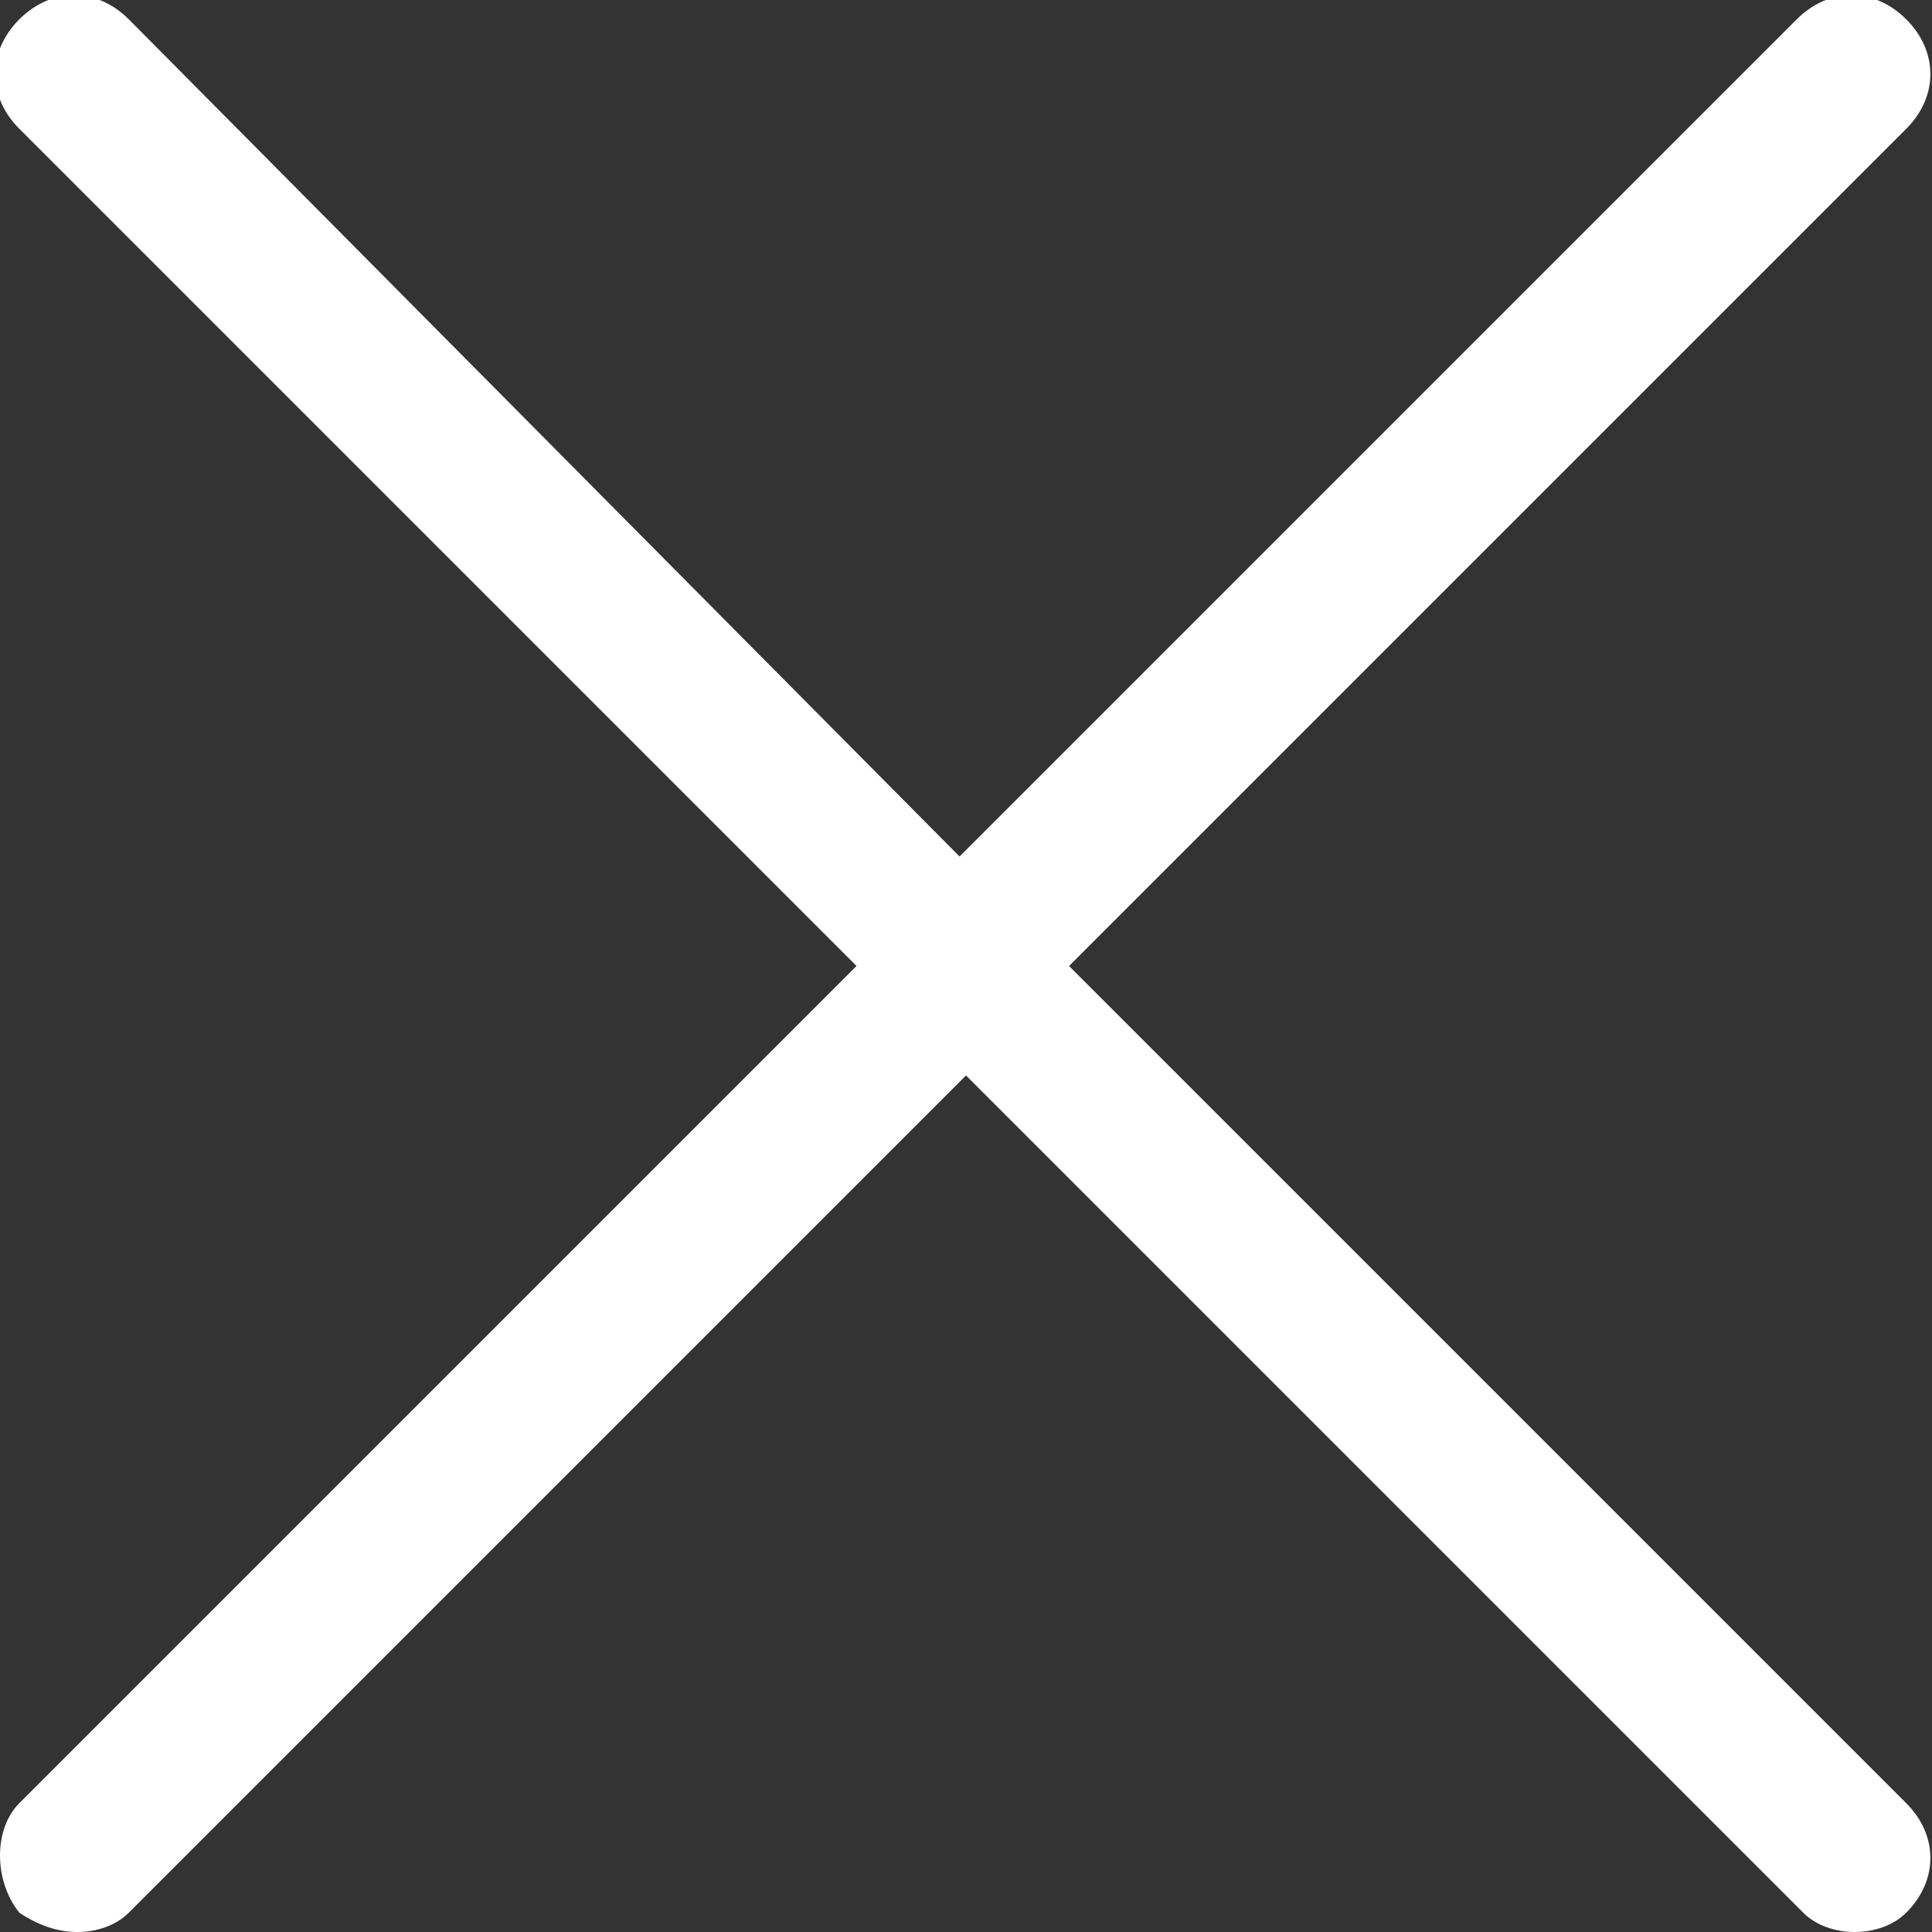 <?xml version="1.0" encoding="utf-8"?>
<!-- Generator: Adobe Illustrator 24.0.2, SVG Export Plug-In . SVG Version: 6.00 Build 0)  -->
<svg version="1.1" id="Layer_1" xmlns="http://www.w3.org/2000/svg" xmlns:xlink="http://www.w3.org/1999/xlink" x="0px" y="0px"
	 viewBox="0 0 30 30" style="enable-background:new 0 0 30 30;" xml:space="preserve">
<rect x="0" y="0" width="30" height="30" fill="#333333" stroke="none"/>
<path fill="#fff" d="M0.3,29.7C0.6,29.9,0.9,30,1.2,30c0.3,0,0.6-0.1,0.8-0.3l13-13l13,13c0.2,0.2,0.5,0.3,0.8,0.3c0.3,0,0.6-0.1,0.8-0.3
	c0.5-0.5,0.5-1.2,0-1.7l-13-13l13-13c0.5-0.5,0.5-1.2,0-1.7c-0.5-0.5-1.2-0.5-1.7,0l-13,13L2,0.3c-0.5-0.5-1.2-0.5-1.7,0
	c-0.5,0.5-0.5,1.2,0,1.7l13,13l-13,13C-0.1,28.4-0.1,29.2,0.3,29.7z"/>
</svg>
